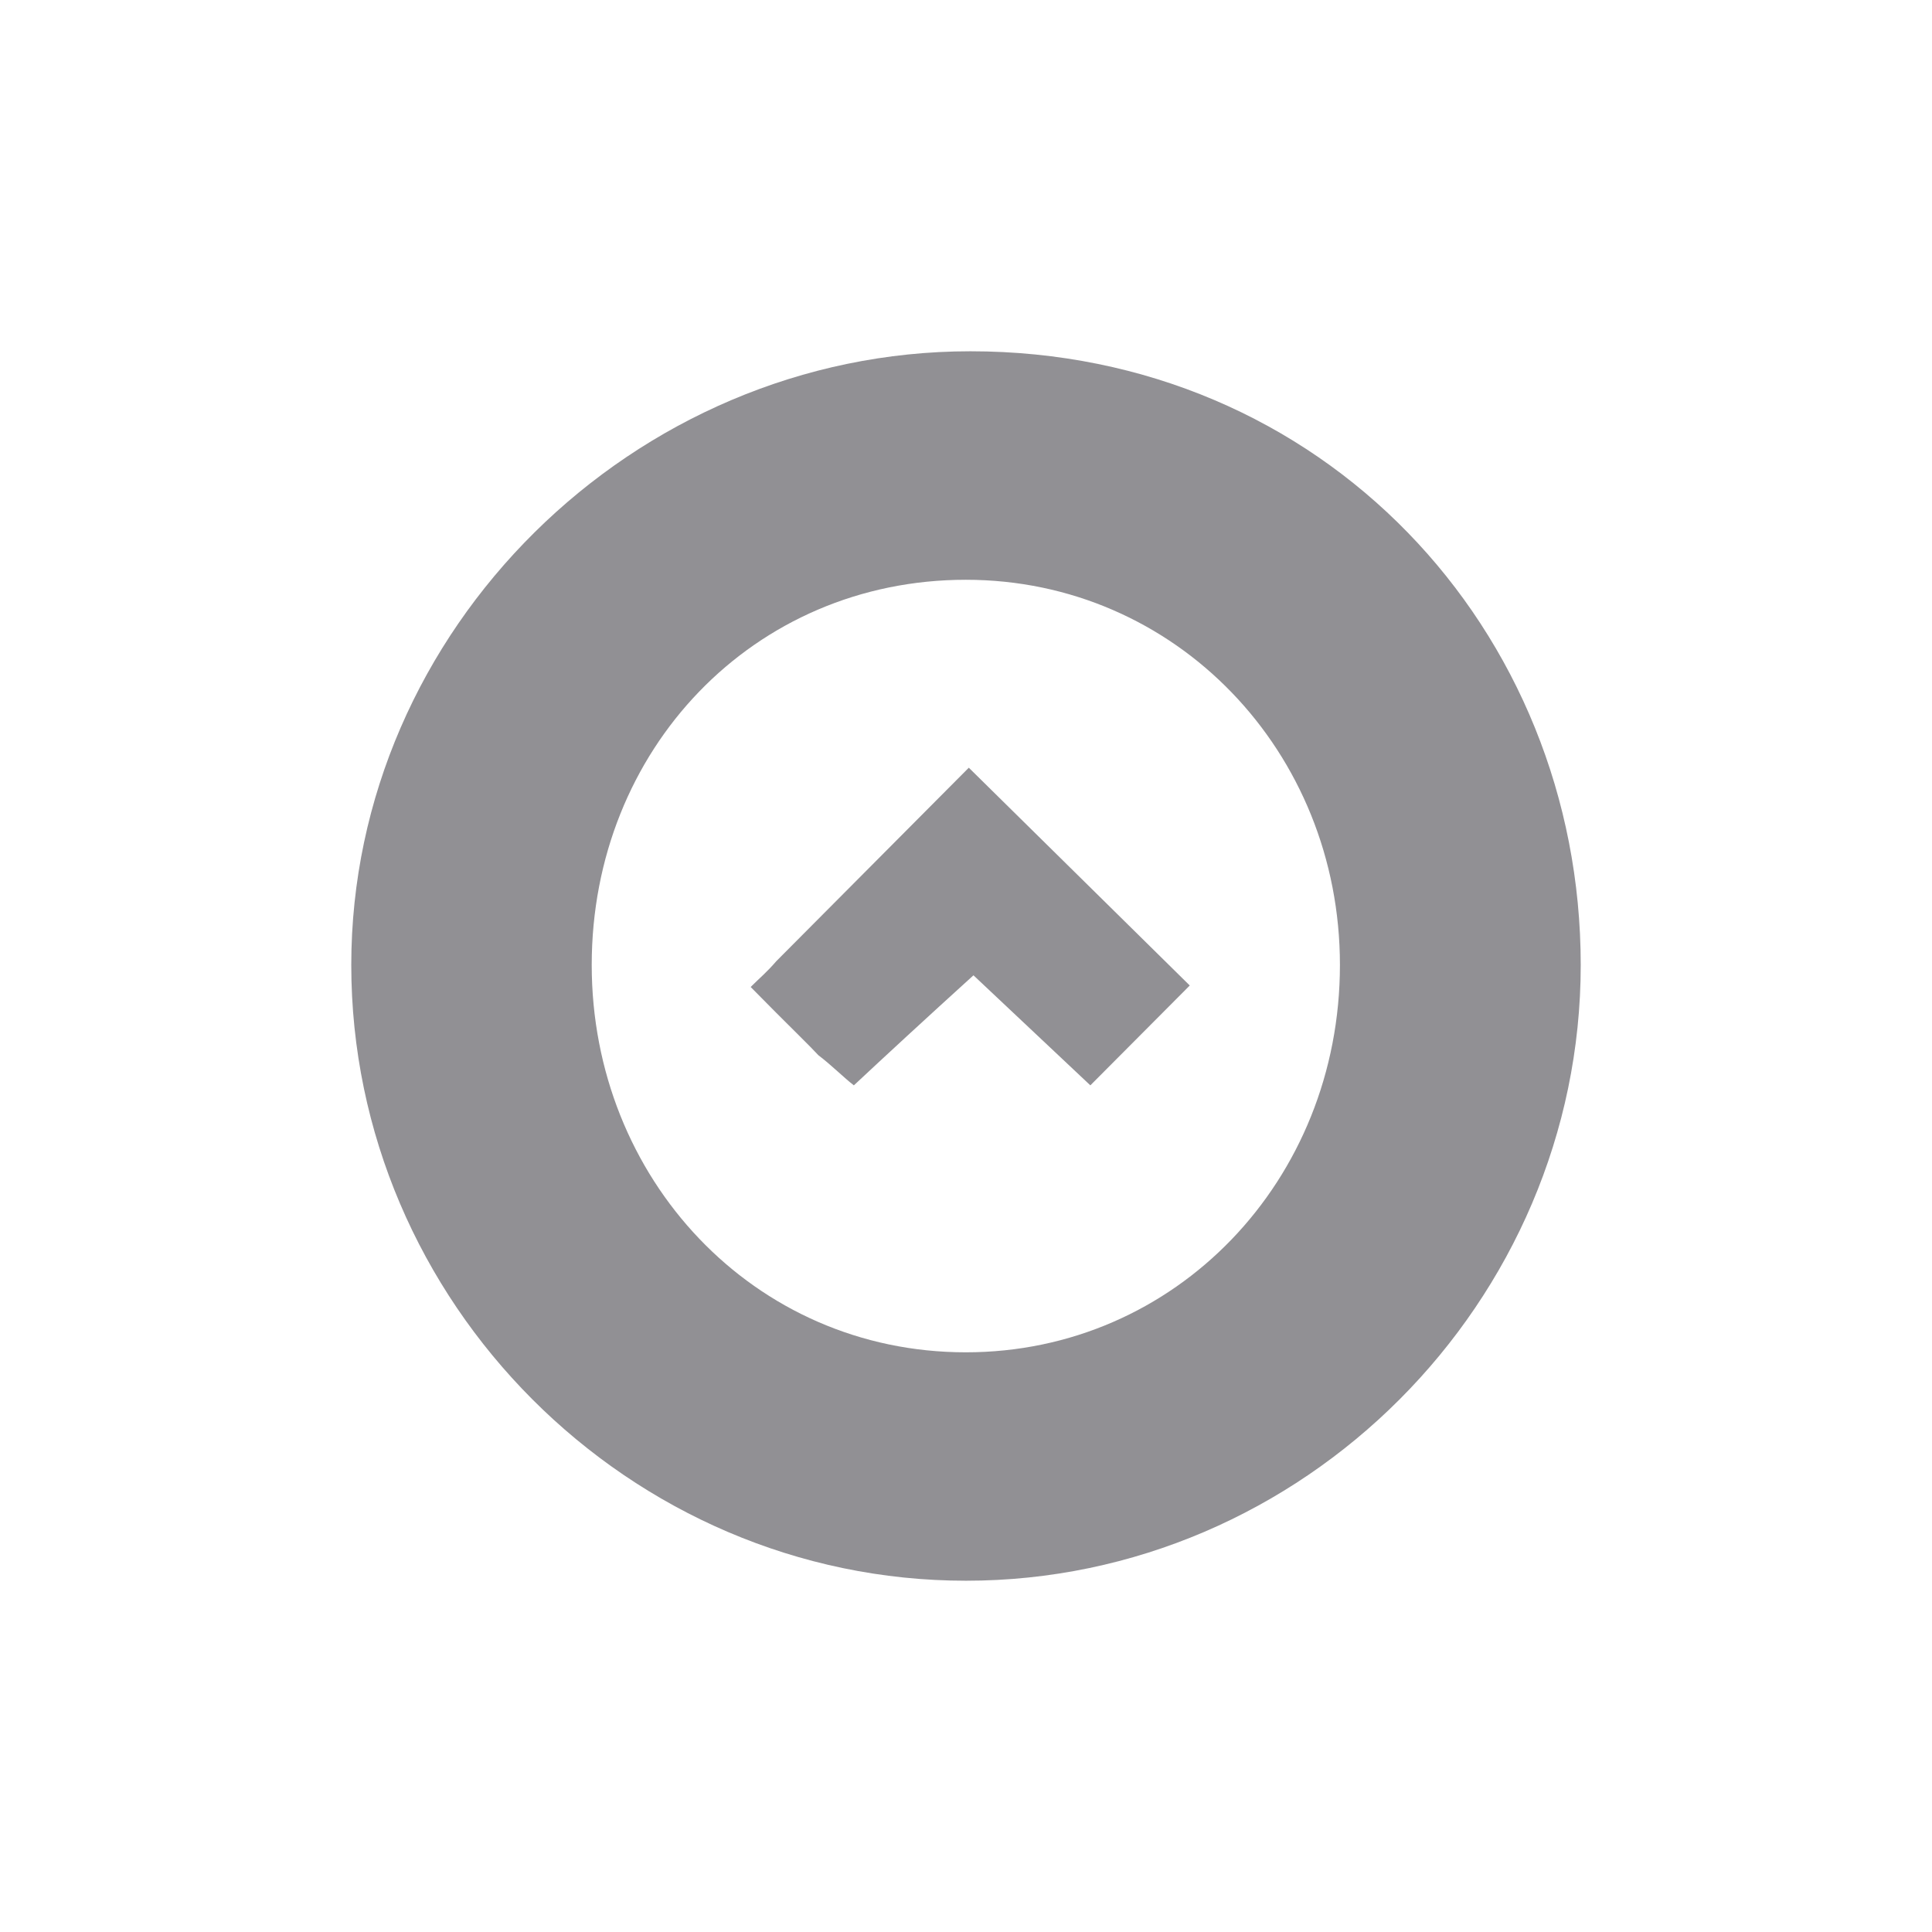 <svg width="22" height="22" viewBox="0 0 22 22" fill="none" xmlns="http://www.w3.org/2000/svg">
<path d="M8.548 11.239C8.658 11.129 8.726 11.077 8.841 10.944L11.032 8.742L13.548 11.222L12.416 12.359L11.085 11.106C10.531 11.609 10.09 12.016 9.723 12.359C9.613 12.275 9.466 12.127 9.319 12.016C9.236 11.925 8.988 11.683 8.841 11.535L8.548 11.239Z" fill="#919094"/>
<path fill-rule="evenodd" clip-rule="evenodd" d="M11.05 4C15.061 4 18 7.172 18 10.988C18 14.828 14.836 18 11 18C7.164 18 4 14.828 4 10.988C4 7.172 7.213 4 11.05 4ZM15.258 10.988C15.258 13.441 13.389 15.399 10.998 15.399C8.581 15.399 6.738 13.417 6.738 10.988C6.738 8.536 8.581 6.602 10.998 6.602C13.389 6.602 15.258 8.56 15.258 10.988Z" fill="#919094"/>
</svg>
